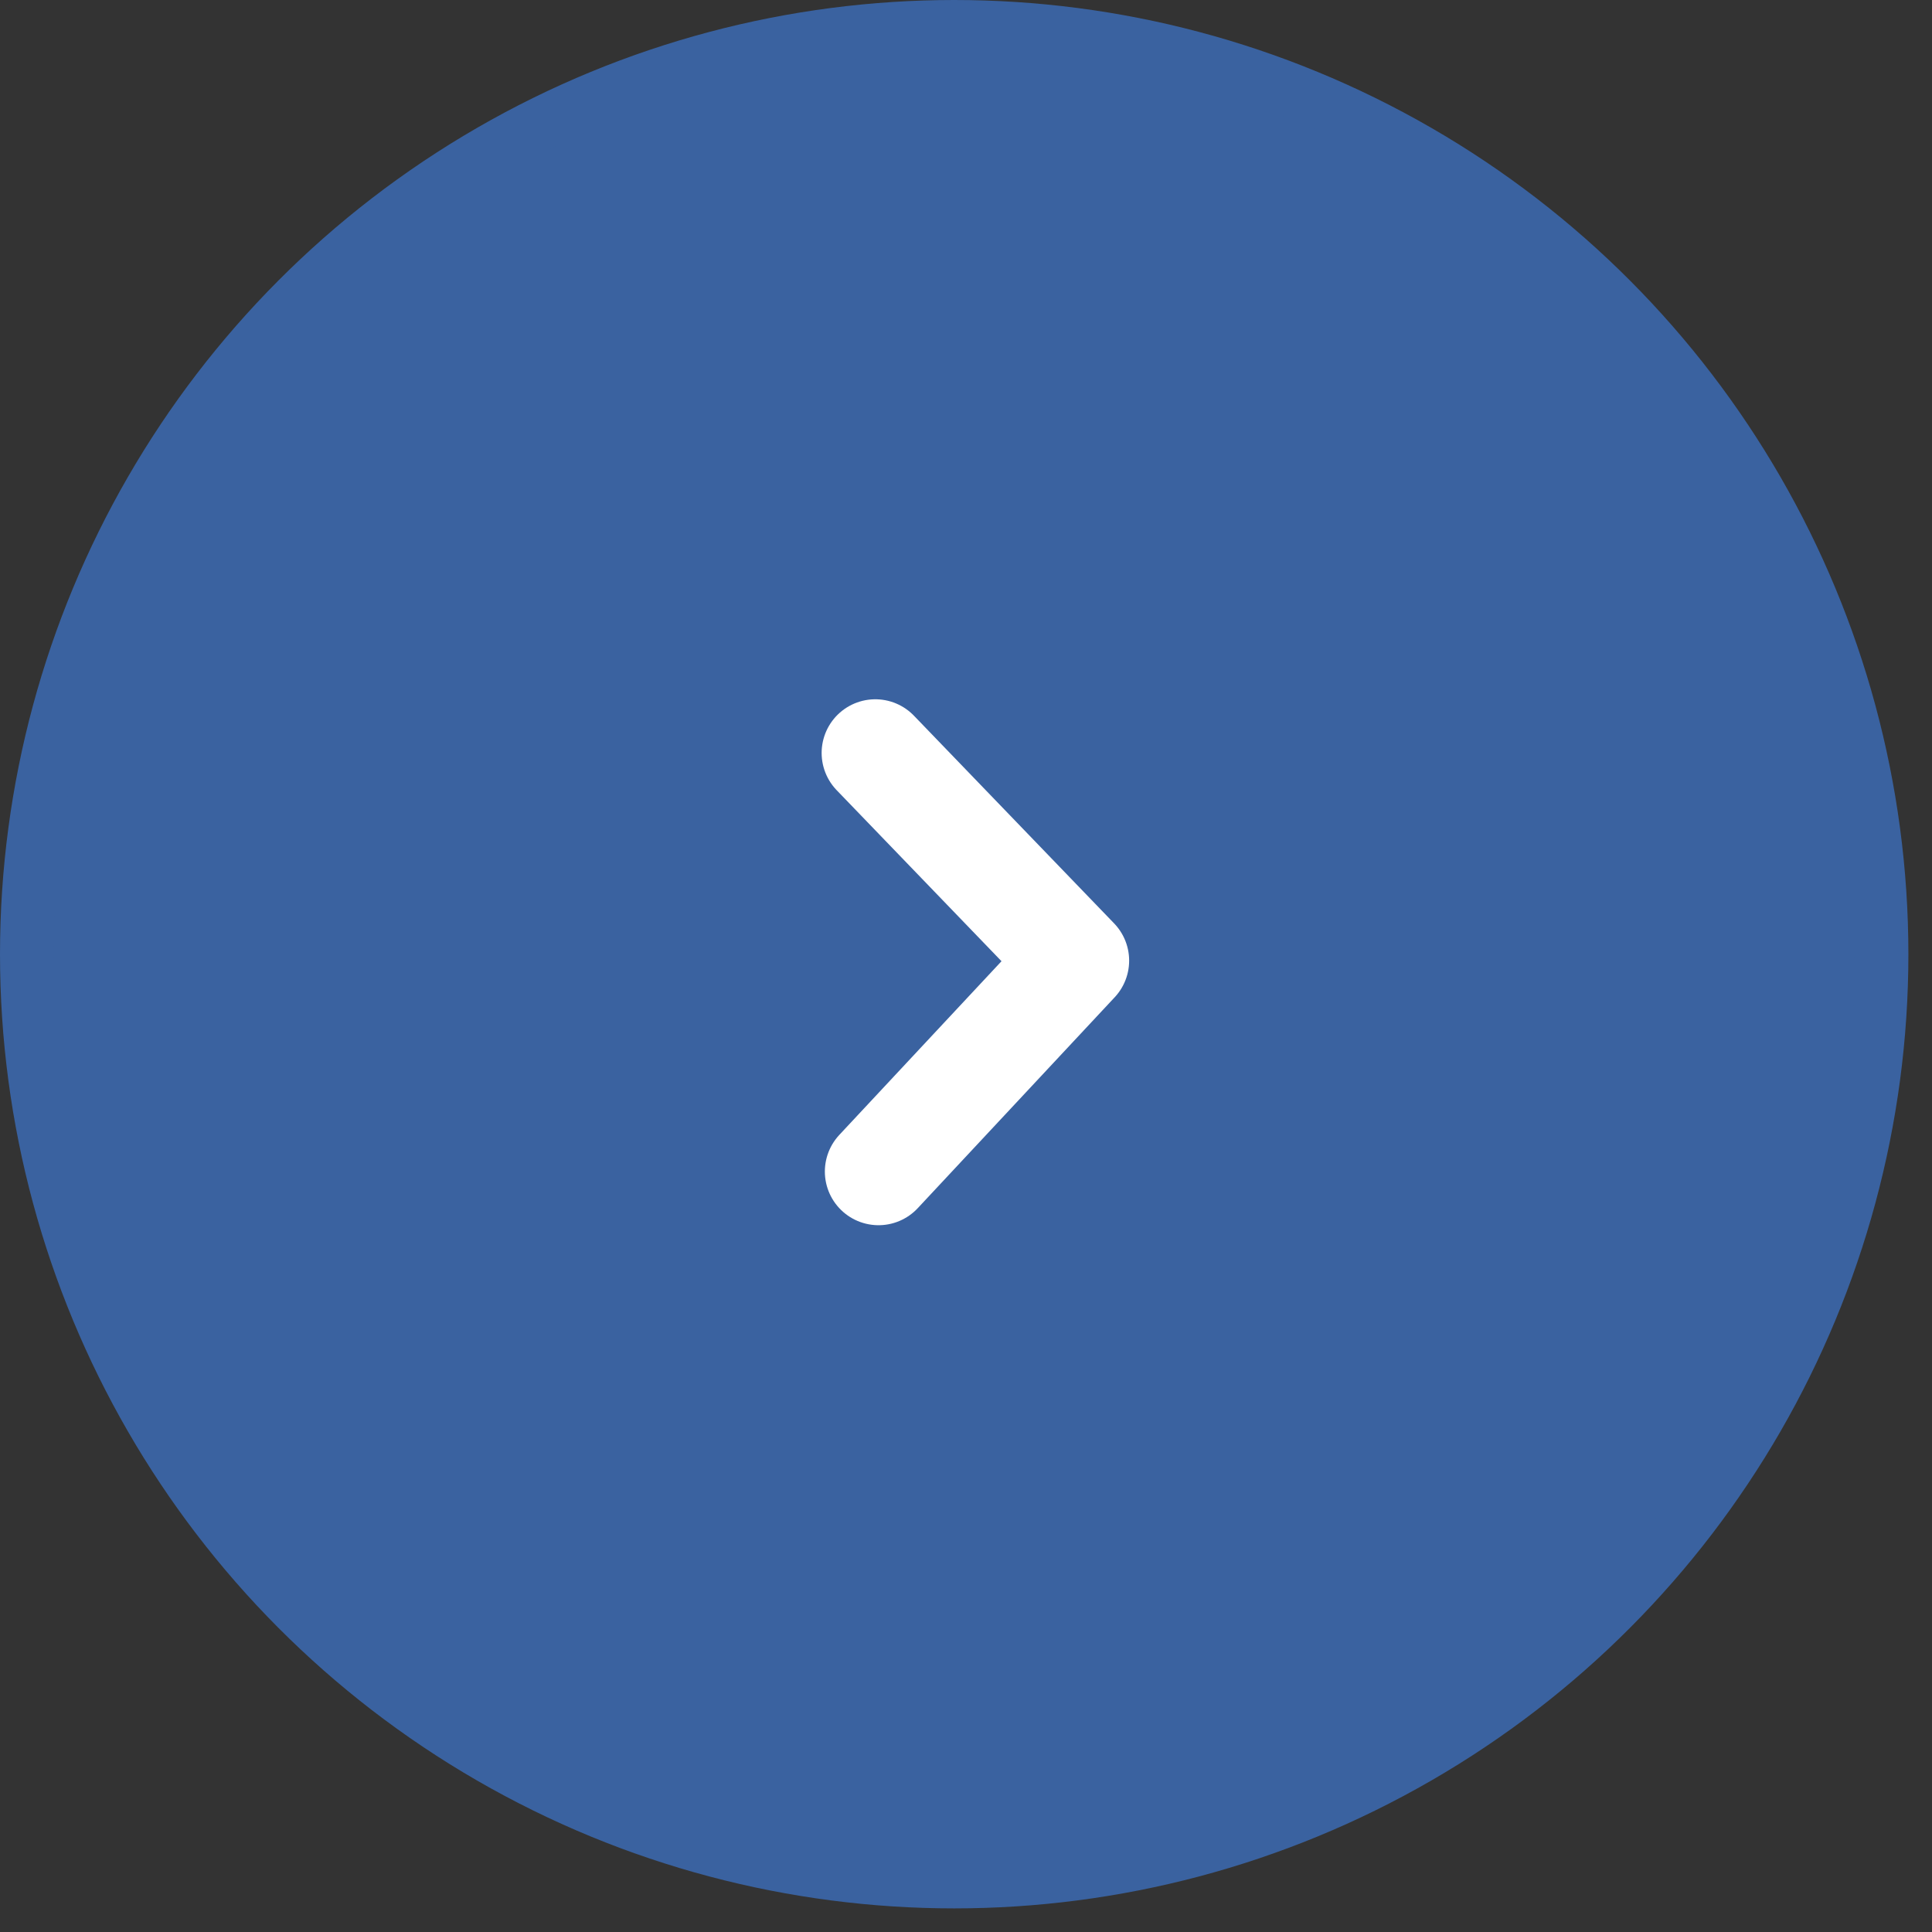 <?xml version="1.0" encoding="UTF-8"?>
<svg id="Layer_1" data-name="Layer 1" xmlns="http://www.w3.org/2000/svg" viewBox="0 0 36 36">
  <rect x="0" y="0" width="36" height="36" fill="#333333" stroke="none"/>
  <defs>
    <style>
      .cls-1 {
        fill: none;
        stroke: #fff;
        stroke-linecap: round;
        stroke-linejoin: round;
        stroke-width: 2px;
      }

      .cls-2 {
        fill: #3a62a0;
        stroke: #3a62a0;
      }
    </style>
  </defs>
  <circle class="cls-2" cx="17.78" cy="17.78" r="17.28"/>
  <path class="cls-1" d="M16.37,21.83l3.67-3.93-3.73-3.87"/>
</svg>